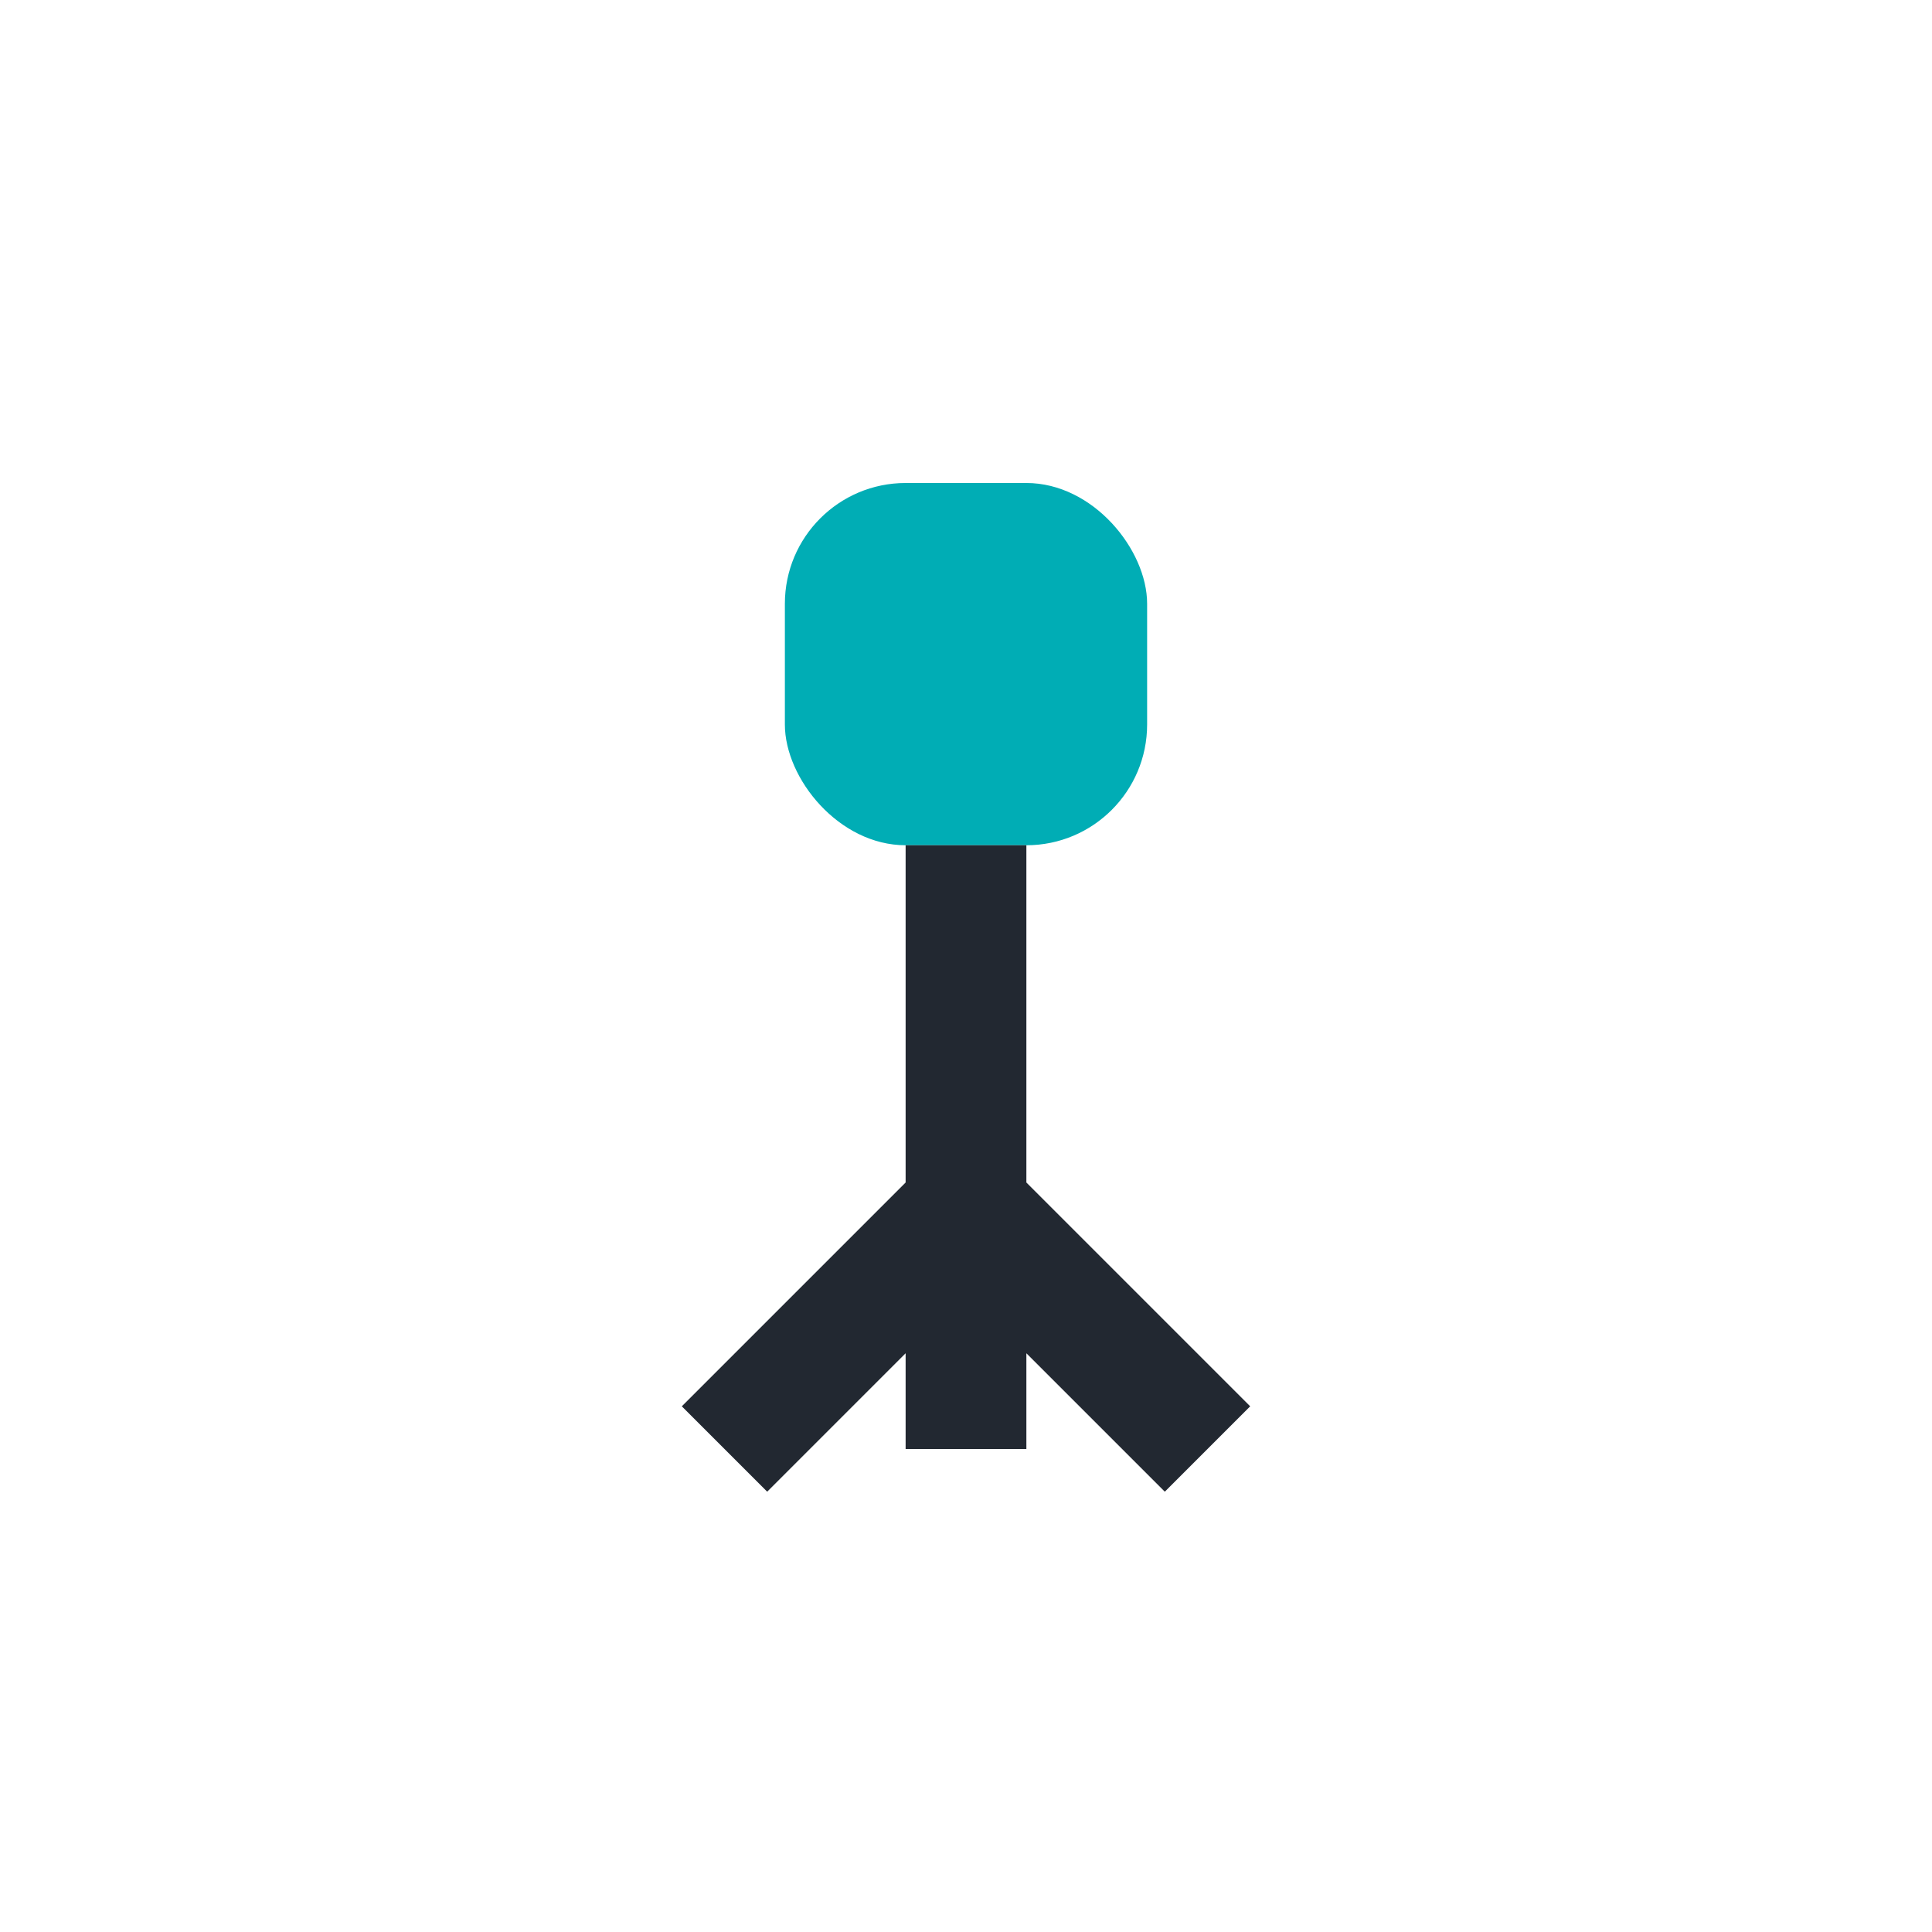 <?xml version="1.0" encoding="UTF-8"?>
<svg xmlns="http://www.w3.org/2000/svg" width="32" height="32" viewBox="0 0 32 32"><rect x="13" y="8" width="6" height="6" rx="2" fill="#00ADB5"/><path d="M16 14v10M16 20l-4 4M16 20l4 4" stroke="#222831" stroke-width="2" fill="none"/></svg>